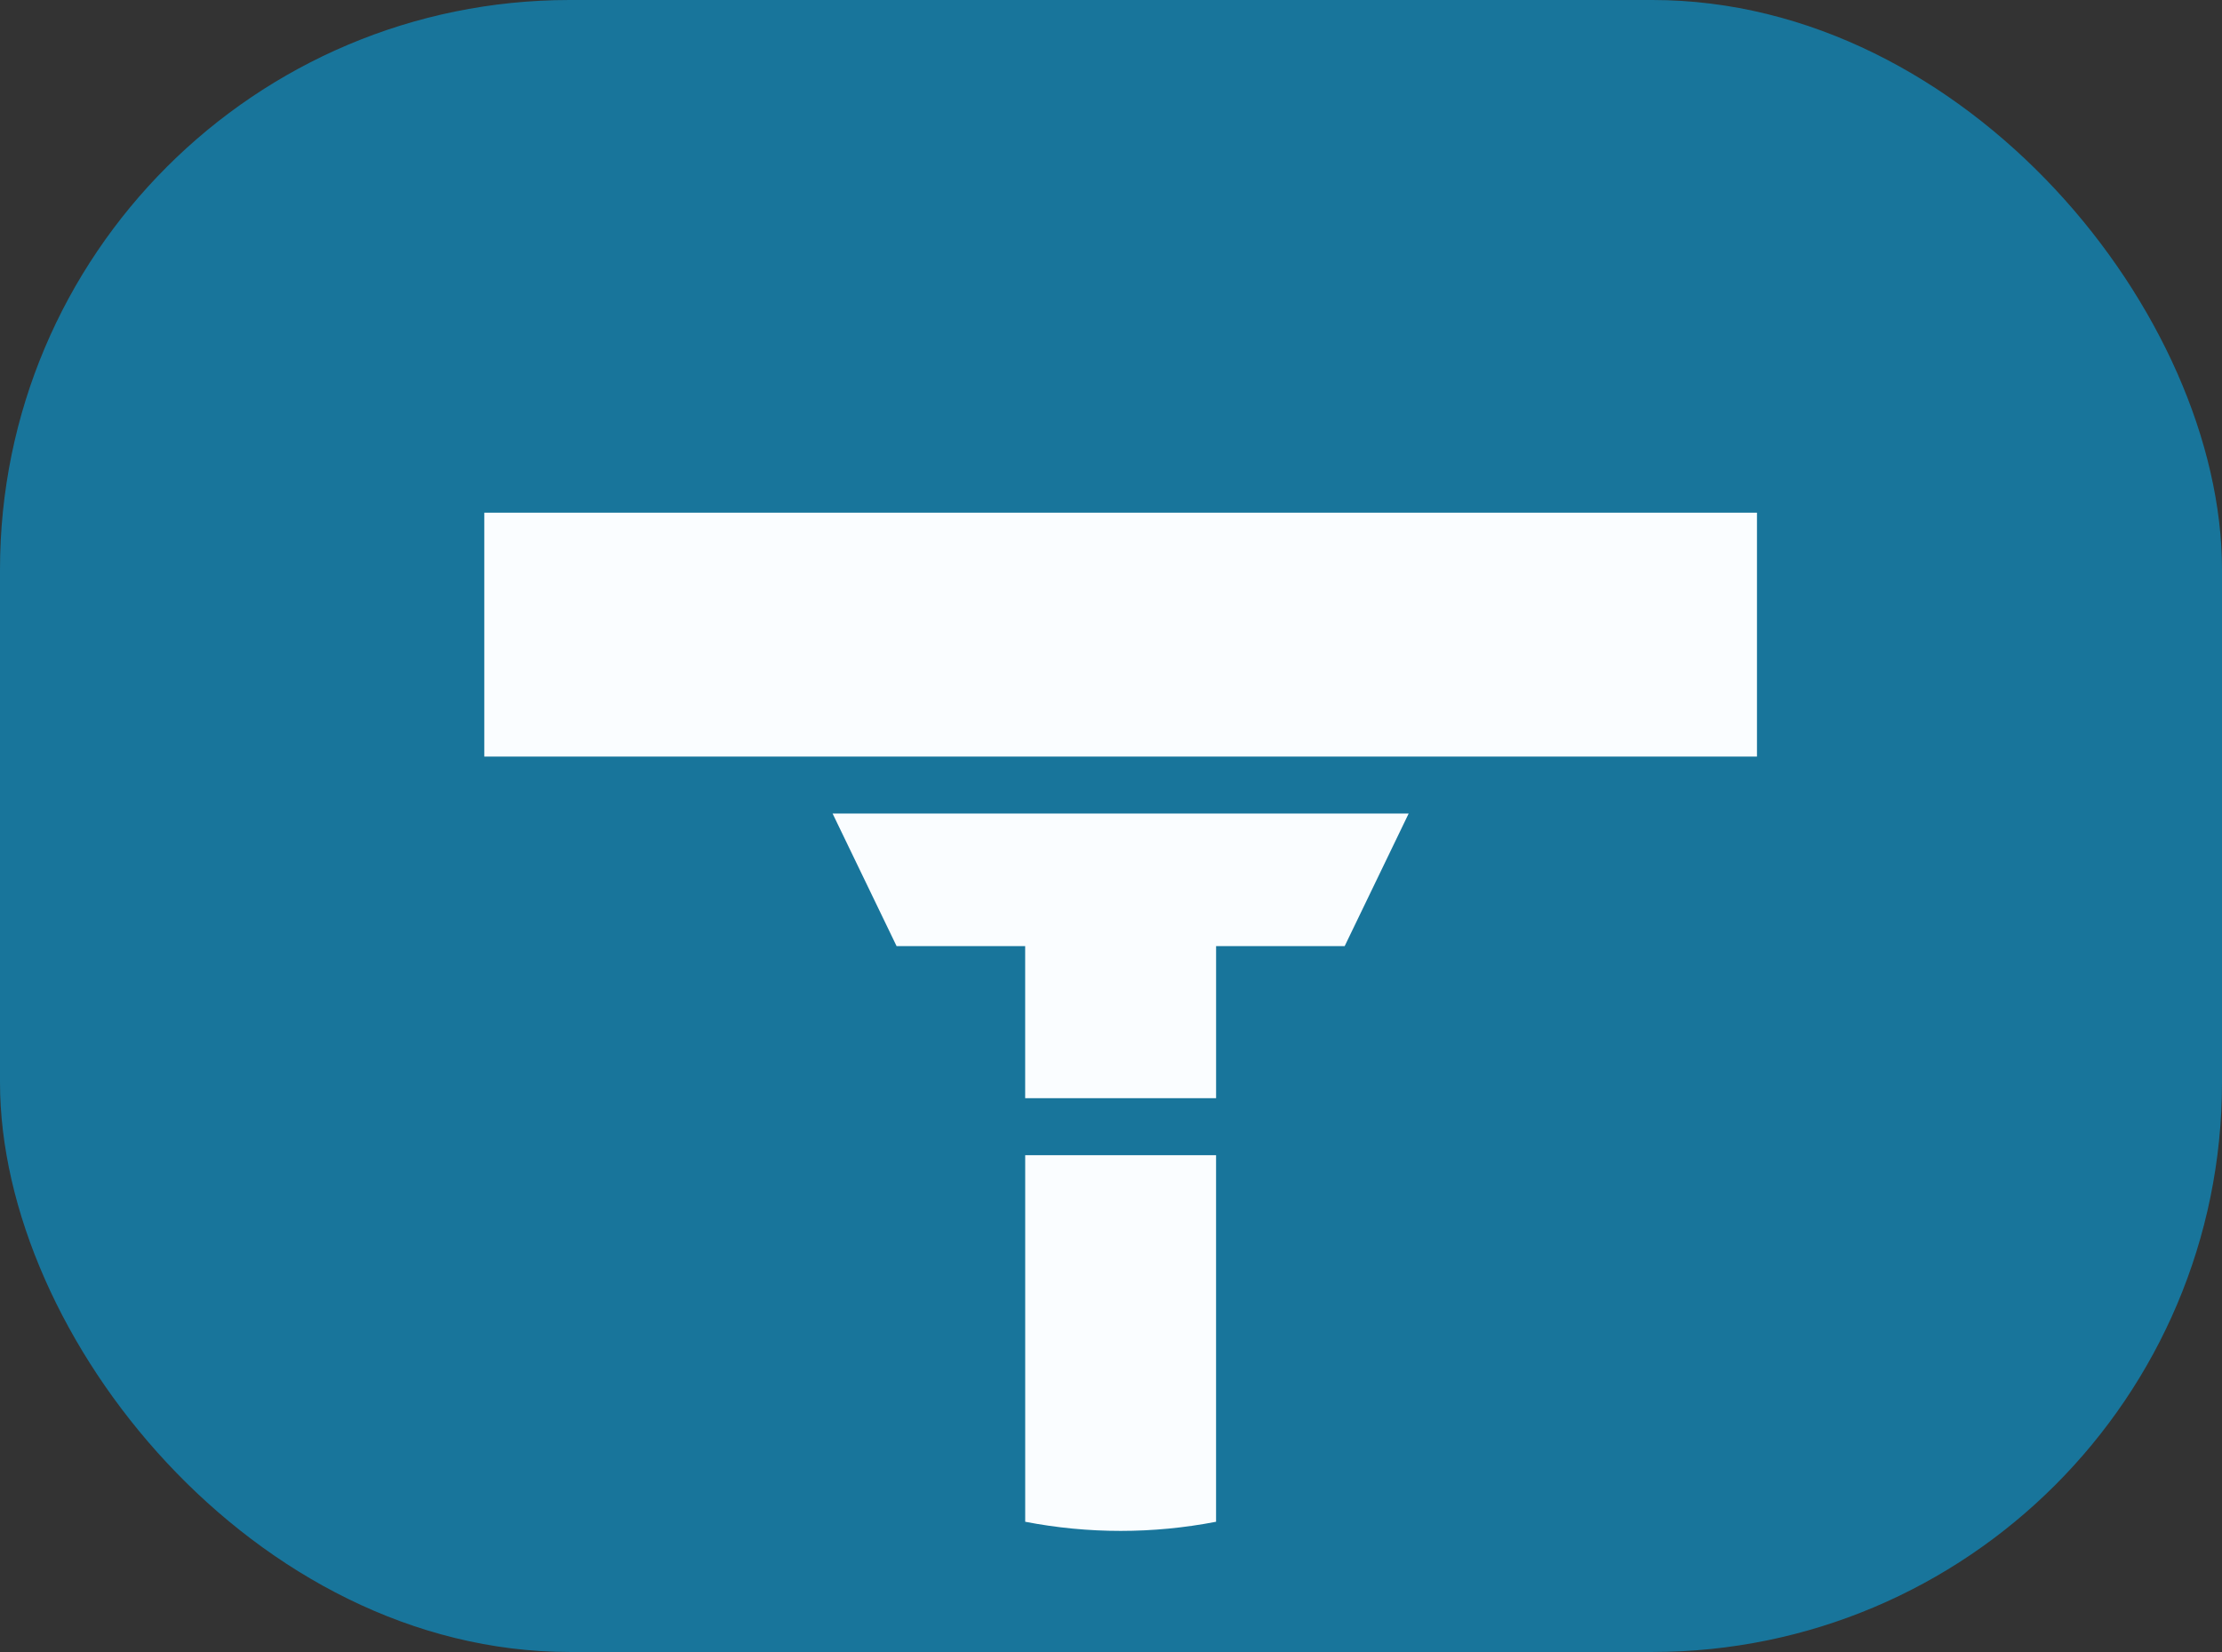 <?xml version="1.0" encoding="UTF-8"?> <svg xmlns="http://www.w3.org/2000/svg" width="78" height="58" viewBox="0 0 78 58" fill="none"><rect x="0" y="0" width="78" height="58" fill="#333333" stroke="none"/><rect width="78" height="58" rx="20" fill="#18759B"></rect><path d="M61.676 18H17V26.563H61.676V18Z" fill="#FAFDFF"></path><path d="M31.473 33.217H35.987V38.557H42.689V33.217H47.203L49.449 28.563H29.227L31.473 33.217Z" fill="#FAFDFF"></path><path d="M35.988 53.428C38.201 53.856 40.475 53.856 42.688 53.428V40.557H35.988V53.428Z" fill="#FAFDFF"></path></svg> 